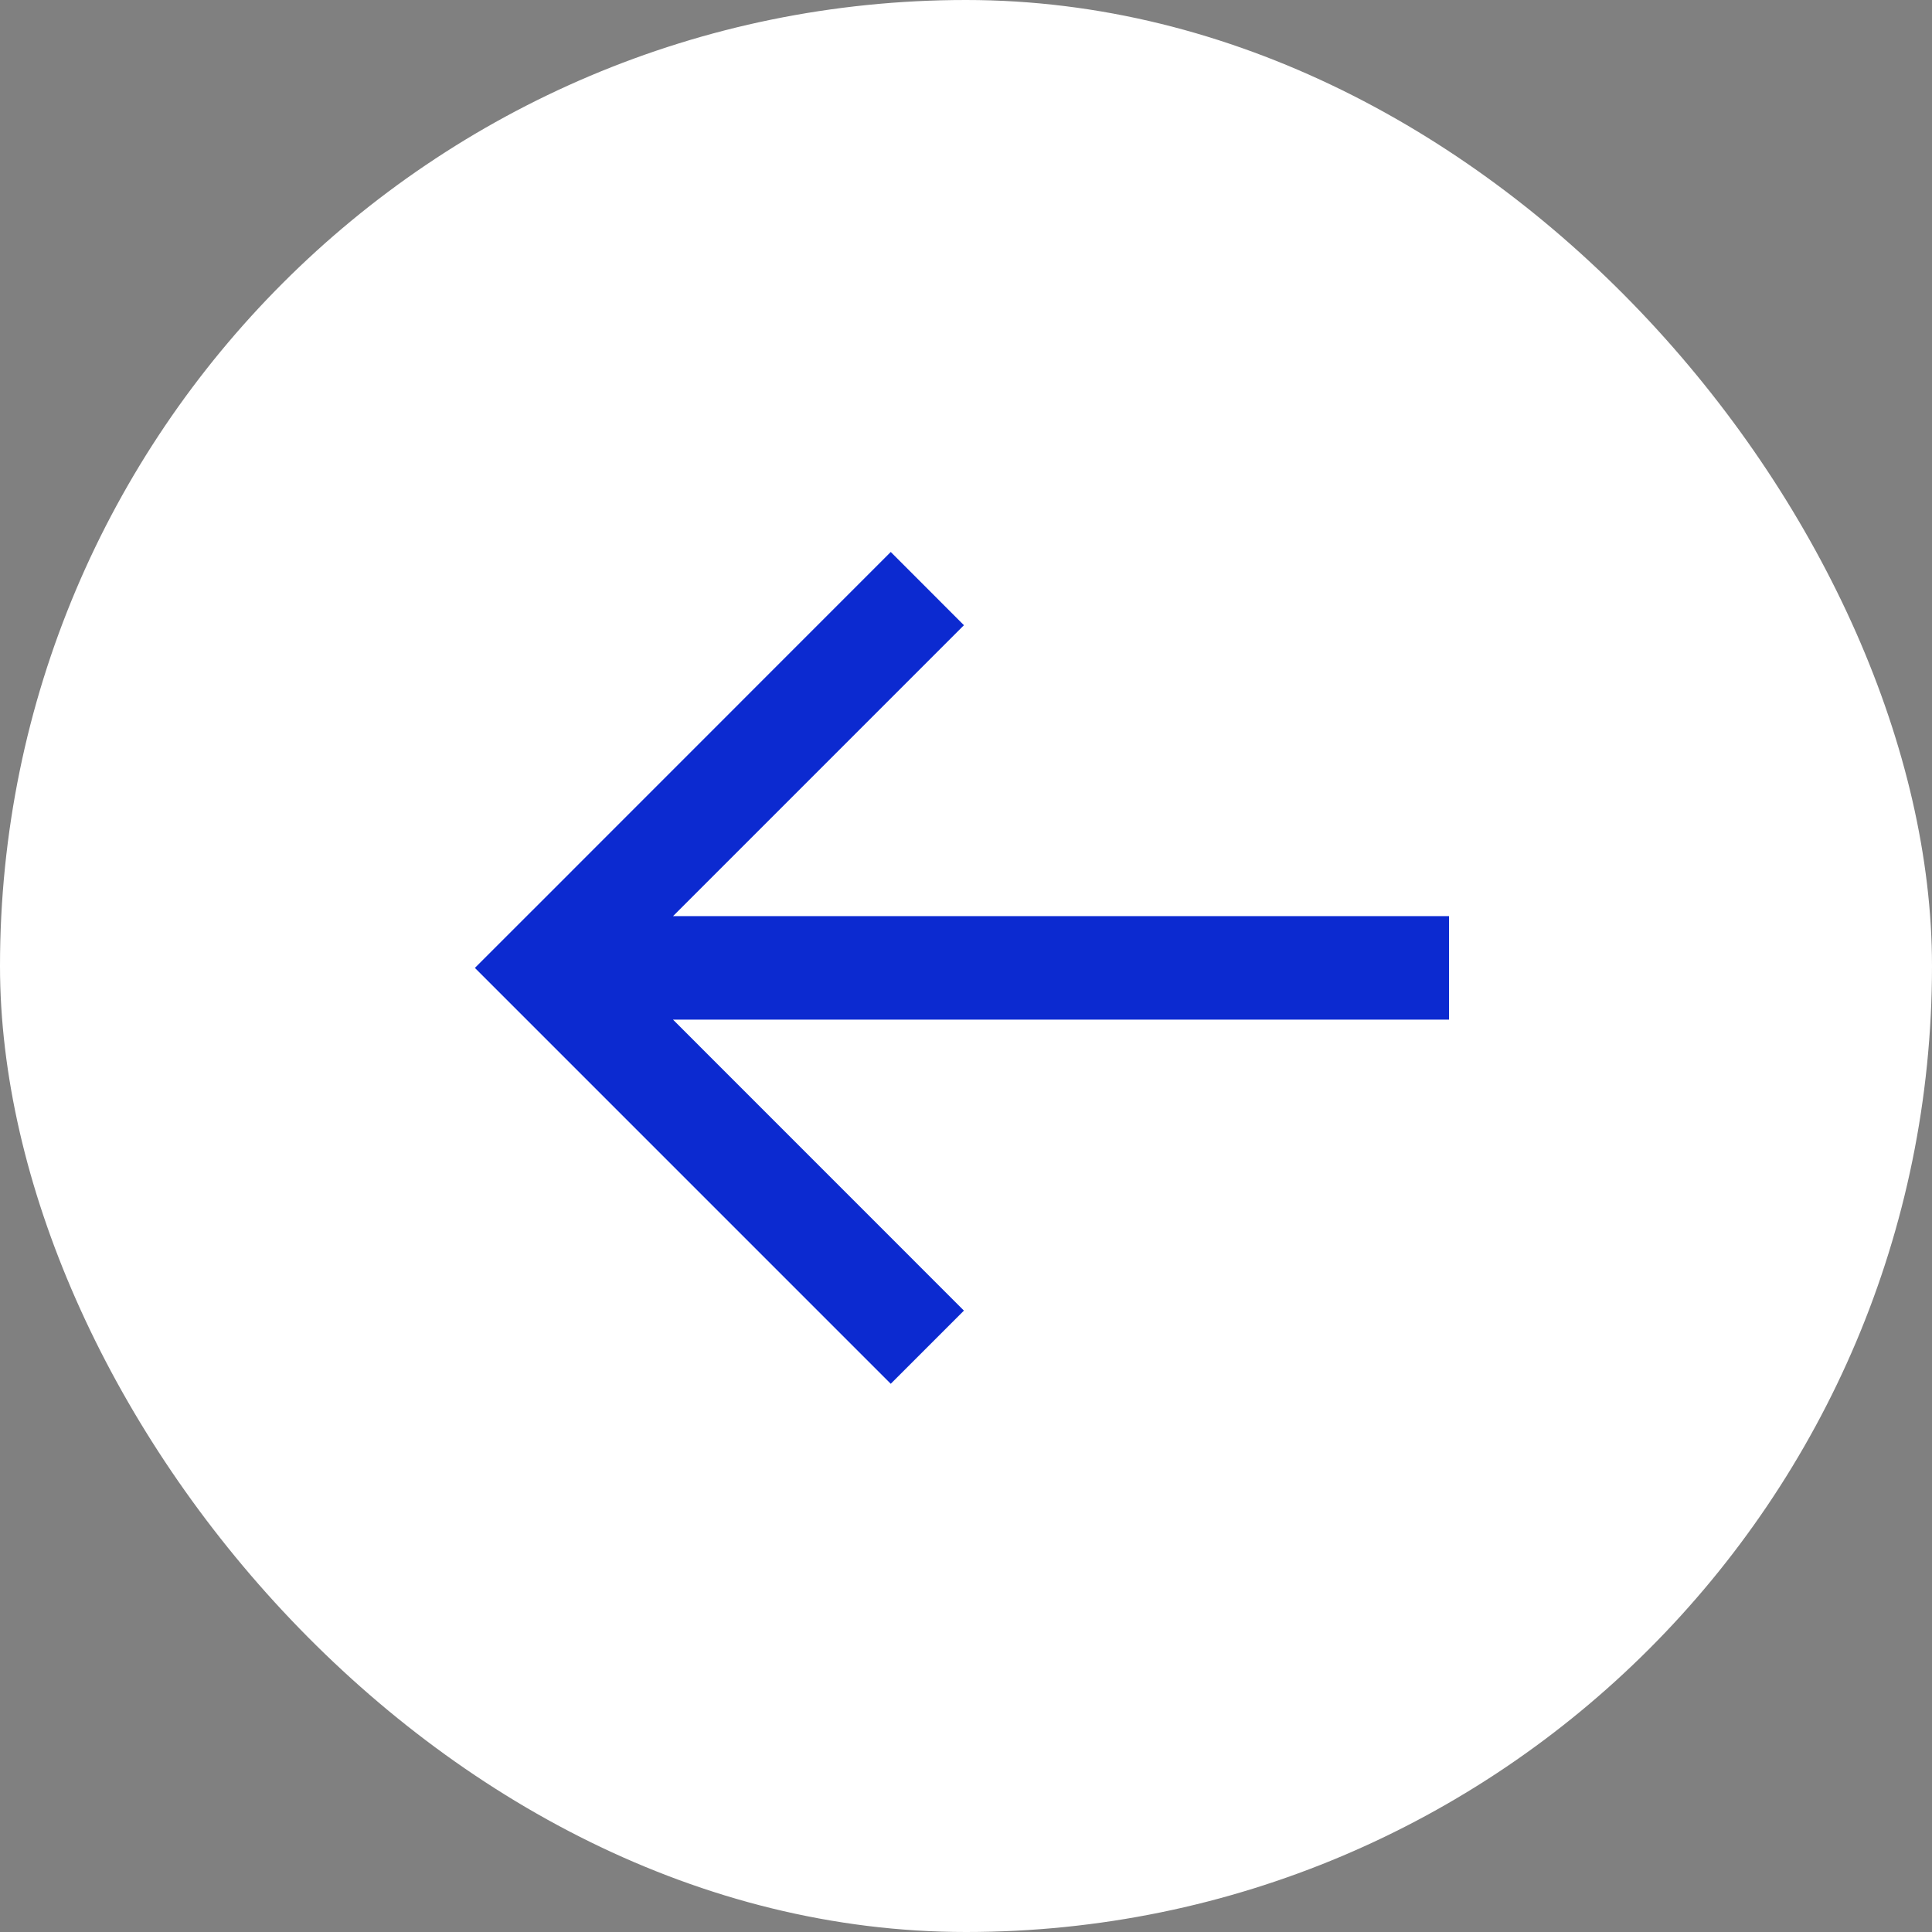 <?xml version="1.0" encoding="UTF-8"?> <svg xmlns="http://www.w3.org/2000/svg" width="56" height="56" viewBox="0 0 56 56" fill="none"><rect x="0" y="0" width="56" height="56" fill="#808080" stroke="none"/><g clip-path="url(#clip0_206_265)"><rect width="56" height="56" rx="28" fill="white"></rect><path d="M13.765 28.055L15.887 25.934L25.819 15.999L27.94 18.122L19.508 26.555L42 26.555L42 29.554L19.507 29.554L27.94 37.989L25.819 40.11L13.765 28.055Z" fill="#0C2AD0"></path></g><defs><clipPath id="clip0_206_265"><rect width="56" height="56" fill="white"></rect></clipPath></defs></svg> 